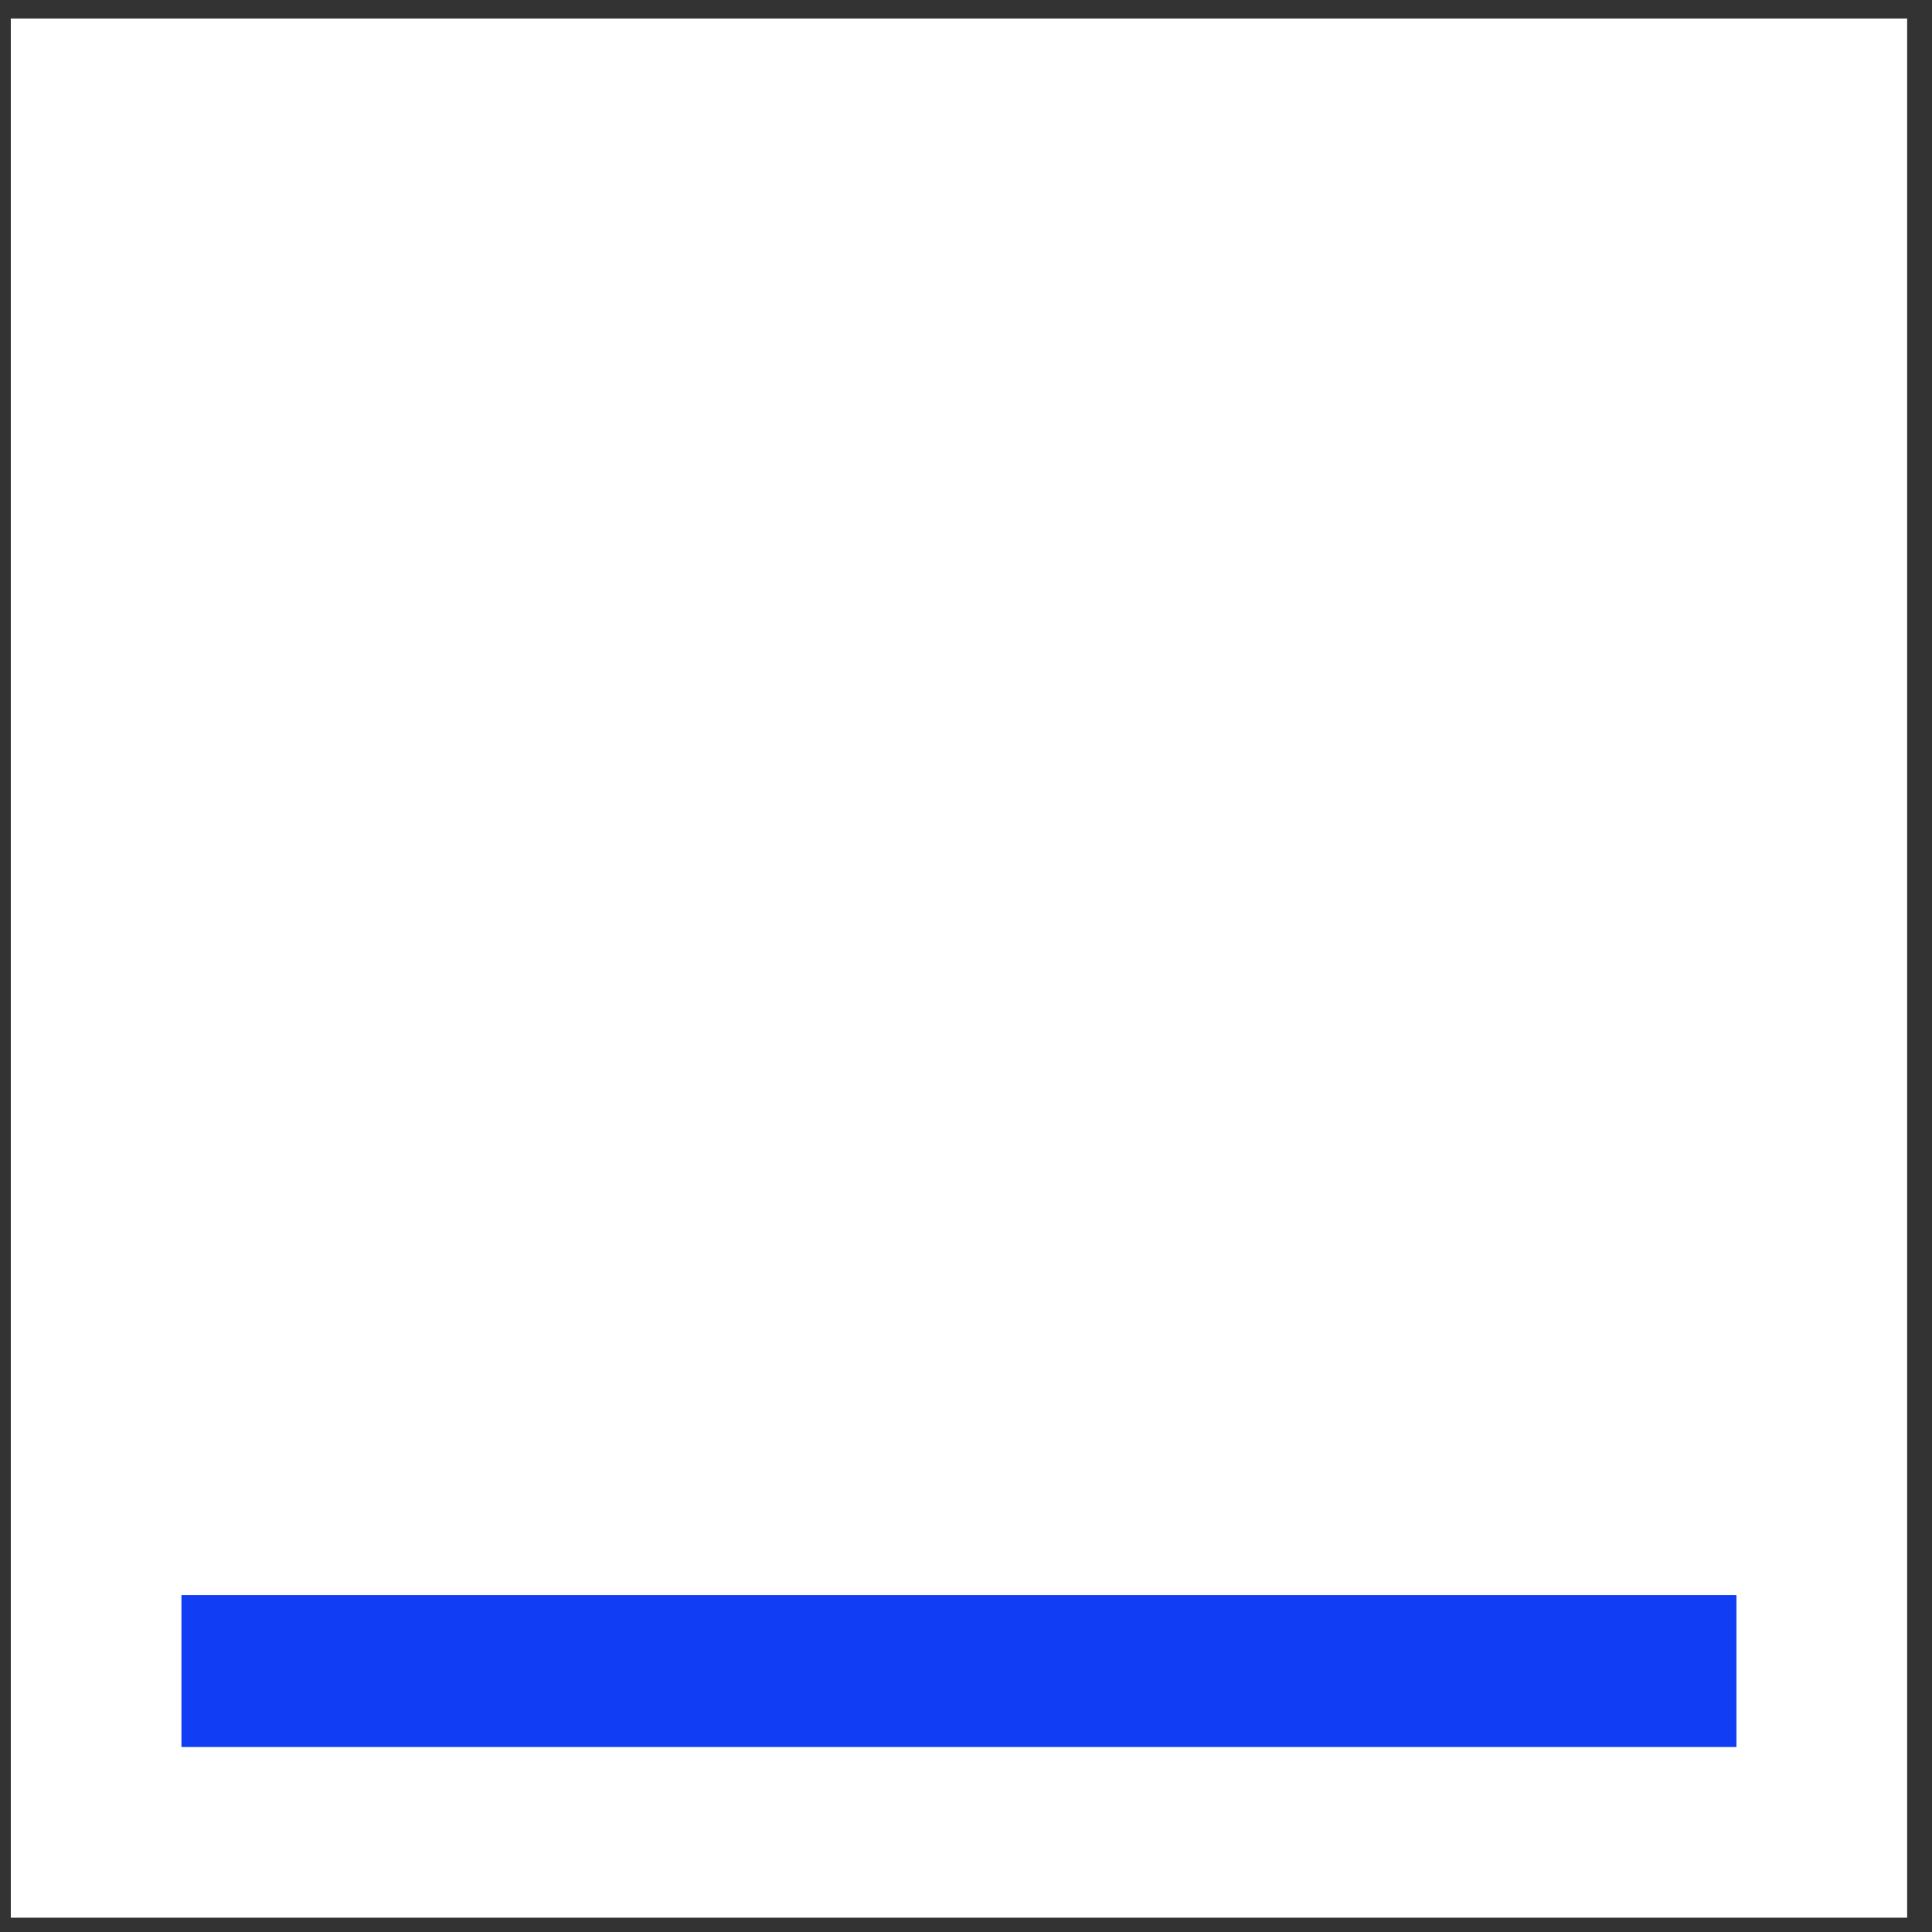 <svg width="22" height="22" viewBox="0 0 22 22" fill="none" xmlns="http://www.w3.org/2000/svg"><rect x="0" y="0" width="22" height="22" fill="#333333" stroke="none"/><path fill="#fff" d="M.123.211h21.594v21.626H.123z"/><g clip-path="url(#clip0_2943_3990)"><path d="M2.066 18.164h17.707v1.73H2.066v-1.73z" fill="#113EF5"/></g><defs><clipPath id="clip0_2943_3990"><path fill="#fff" transform="translate(2.066 18.16)" d="M0 0h17.707v1.73H0z"/></clipPath></defs></svg>
